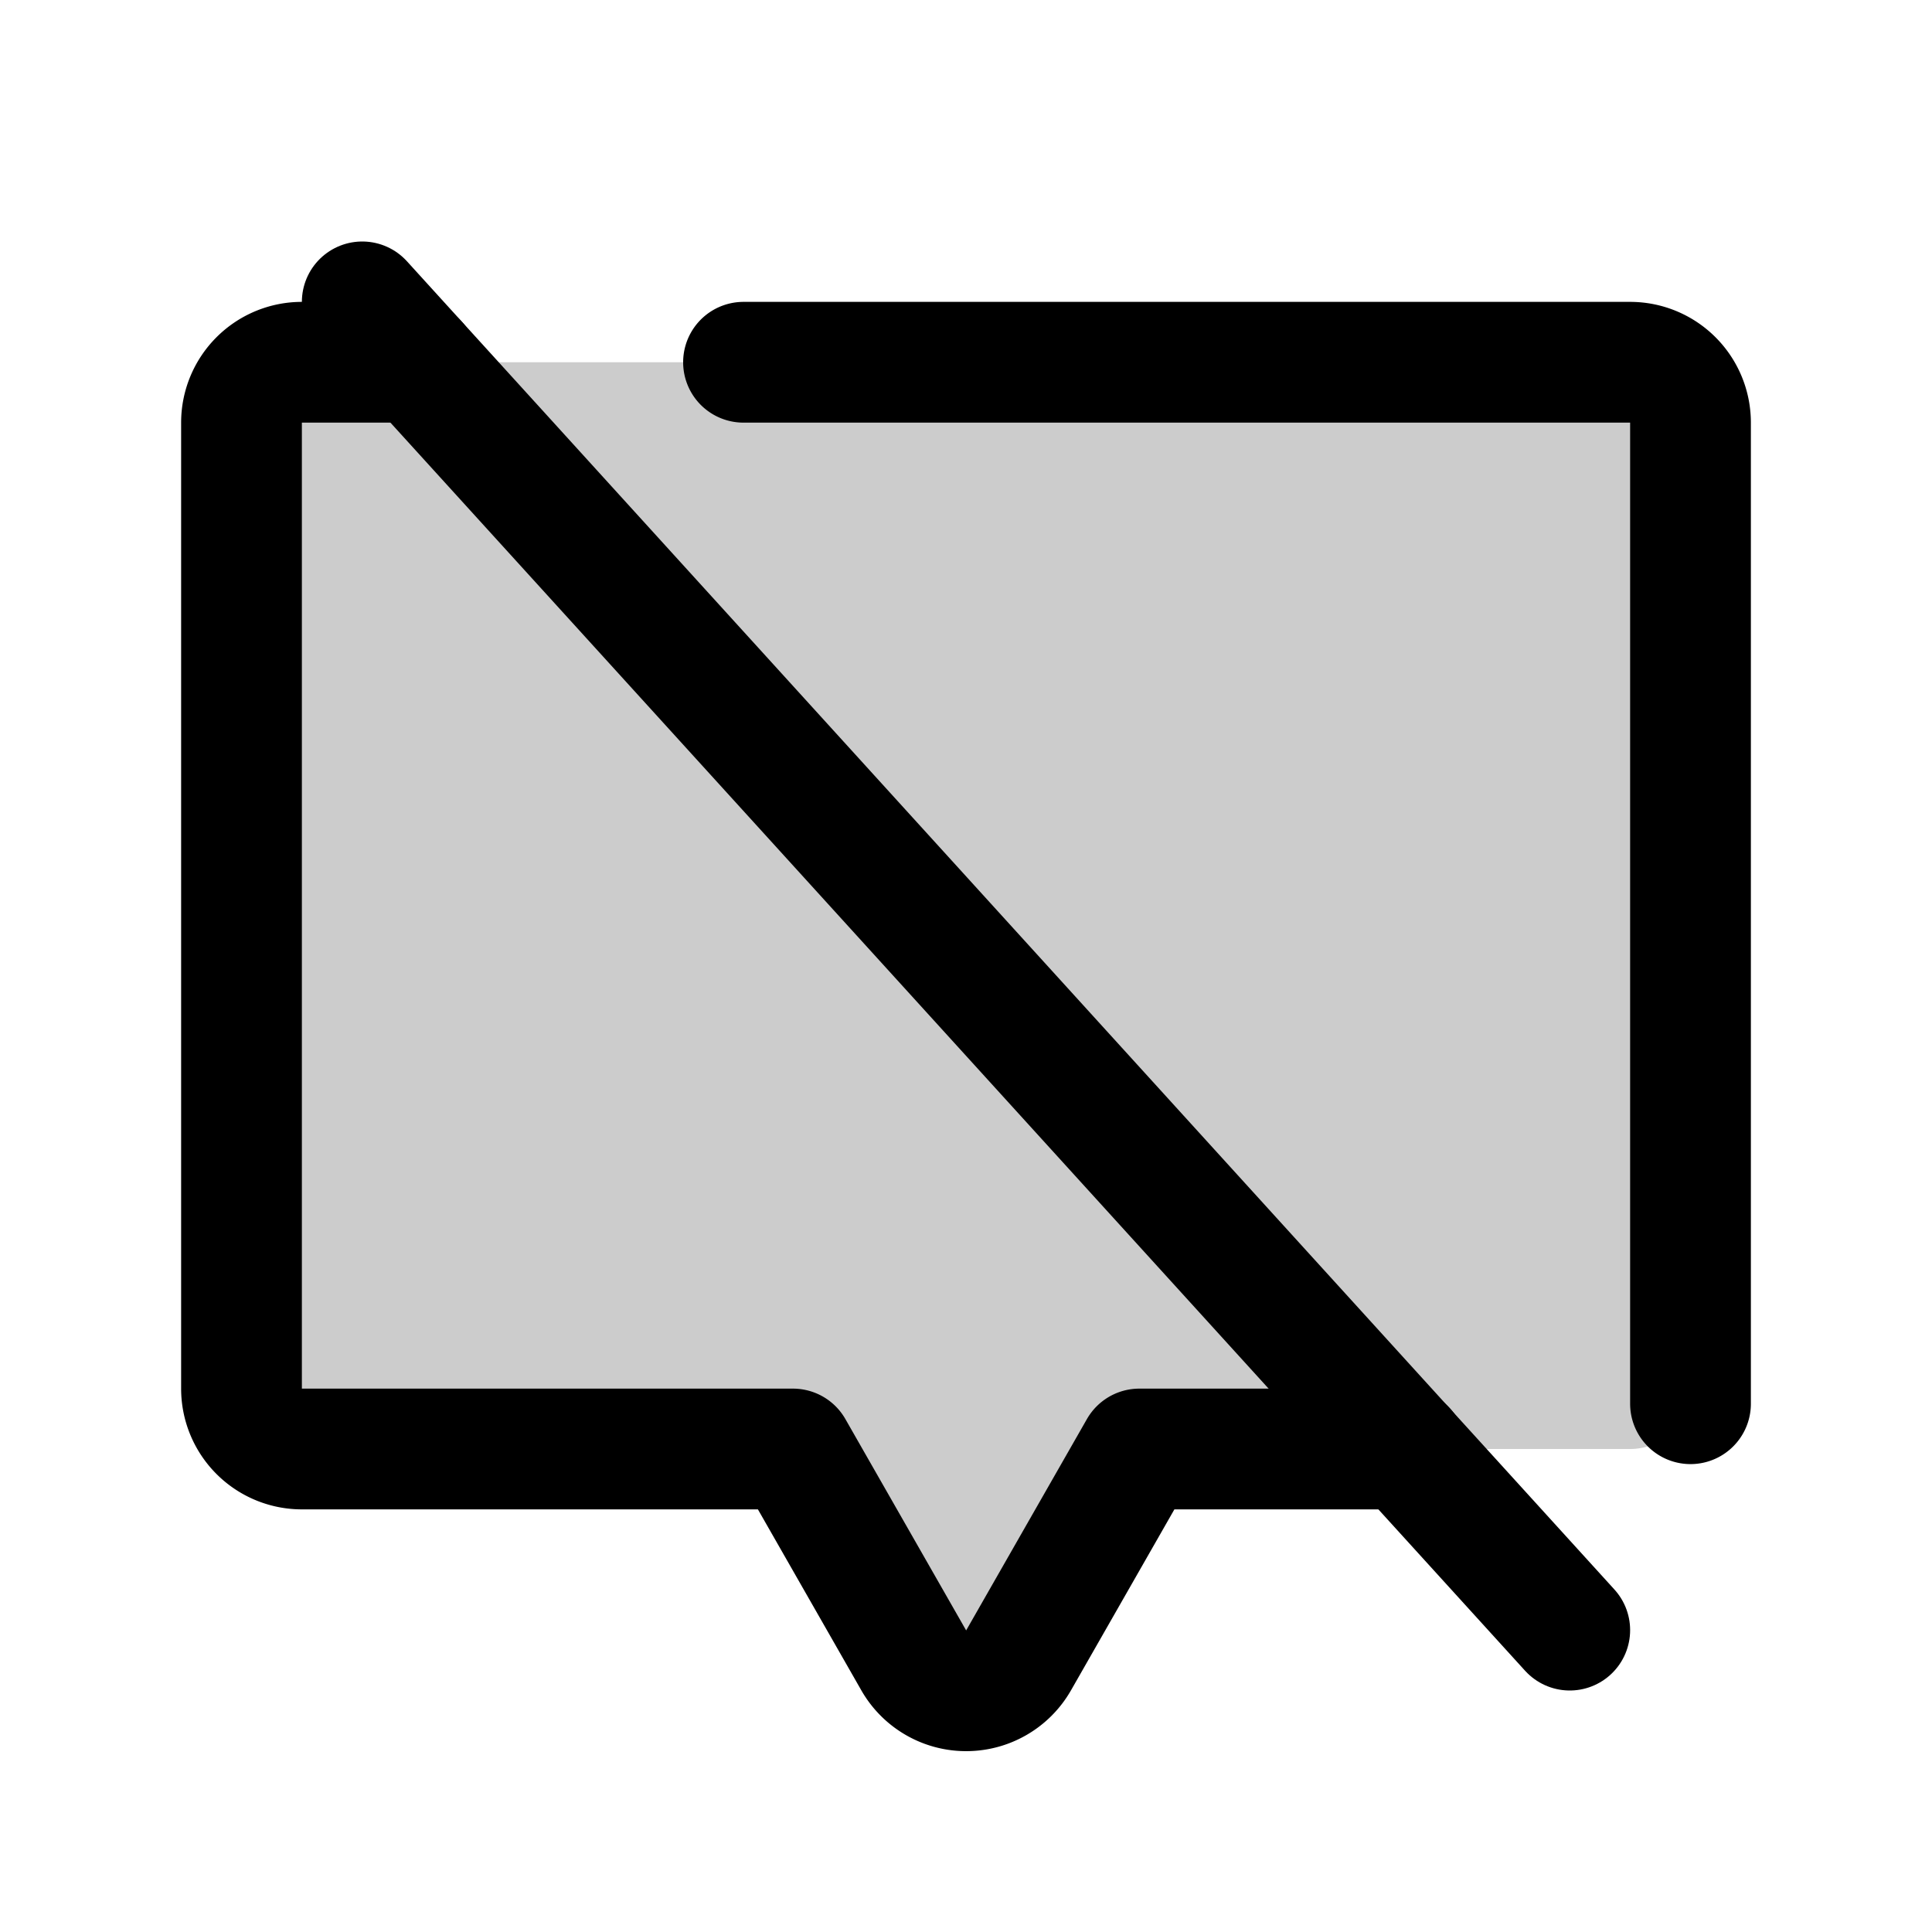 <svg xmlns="http://www.w3.org/2000/svg" viewBox="0 0 256 256"><rect width="256" height="256" fill="none"/><path d="M105.07,192l16,28a8,8,0,0,0,13.9,0l16-28H216a8,8,0,0,0,8-8V56a8,8,0,0,0-8-8H40a8,8,0,0,0-8,8V184a8,8,0,0,0,8,8Z" opacity="0.2"/><line x1="48" y1="40" x2="208" y2="216" fill="none" stroke="currentColor" stroke-linecap="round" stroke-linejoin="round" stroke-width="16"/><path d="M55.27,48H40a8,8,0,0,0-8,8V184a8,8,0,0,0,8,8h65.07l16,28a8,8,0,0,0,13.9,0l16-28h35.25" fill="none" stroke="currentColor" stroke-linecap="round" stroke-linejoin="round" stroke-width="16"/><path d="M224,186V56a8,8,0,0,0-8-8H98.52" fill="none" stroke="currentColor" stroke-linecap="round" stroke-linejoin="round" stroke-width="16"/></svg>